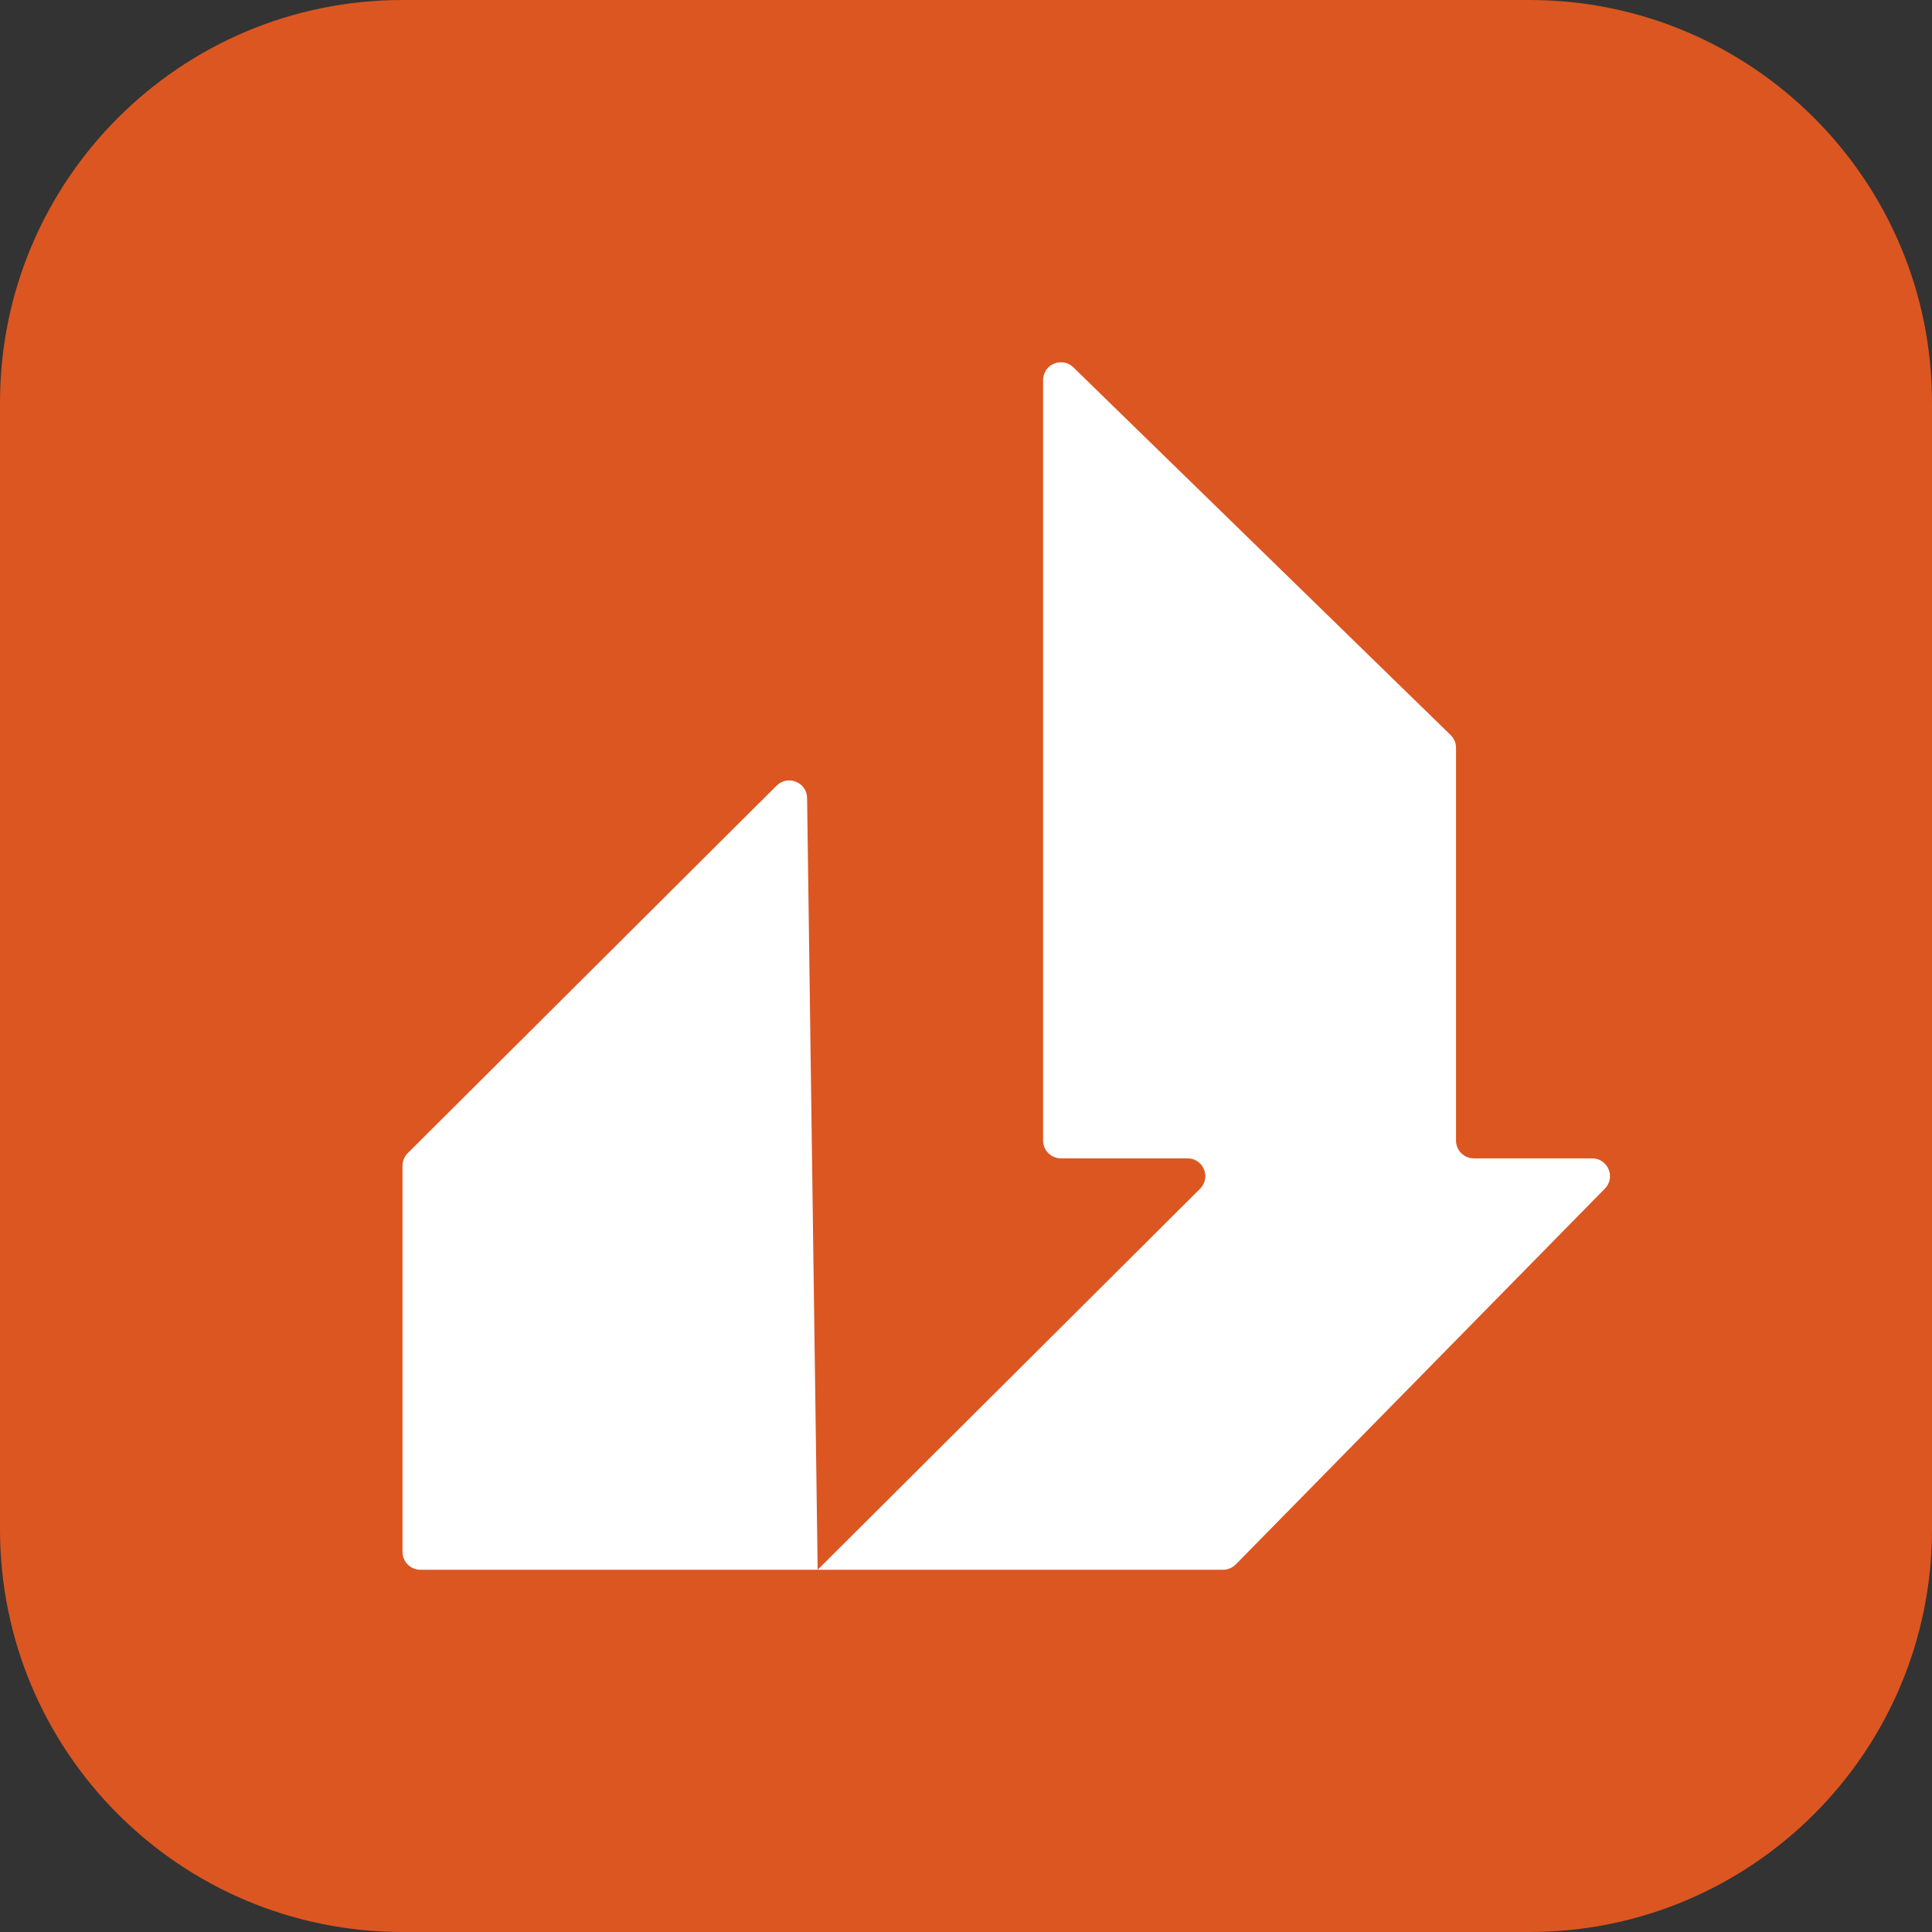 <svg width="32" height="32" viewBox="0 0 32 32" fill="none" xmlns="http://www.w3.org/2000/svg">
<rect x="0" y="0" width="32" height="32" fill="#333333" stroke="none"/>
<g clip-path="url(#clip0_103_23)">
<g clip-path="url(#clip1_103_23)">
<path d="M0 6.667C0 2.985 2.985 0 6.667 0H25.333C29.015 0 32 2.985 32 6.667V25.333C32 29.015 29.015 32 25.333 32H6.667C2.985 32 0 29.015 0 25.333V6.667Z" fill="#DC5621"/>
<path d="M17.277 18.891V6.295C17.277 6.034 17.592 5.902 17.779 6.085L24.027 12.175C24.084 12.23 24.116 12.306 24.116 12.385V18.891C24.116 19.054 24.248 19.186 24.412 19.186H26.37C26.632 19.186 26.765 19.5 26.582 19.687L20.469 25.911C20.413 25.968 20.337 26 20.258 26H13.543H6.962C6.799 26 6.667 25.868 6.667 25.705V19.308C6.667 19.23 6.698 19.155 6.753 19.1L12.863 13.013C13.048 12.829 13.364 12.957 13.368 13.217L13.543 26L19.877 19.689C20.064 19.503 19.932 19.186 19.668 19.186H17.573C17.409 19.186 17.277 19.054 17.277 18.891Z" fill="white"/>
</g>
</g>
<defs>
<clipPath id="clip0_103_23">
<rect width="32" height="32" fill="white"/>
</clipPath>
<clipPath id="clip1_103_23">
<rect width="32" height="32" fill="white"/>
</clipPath>
</defs>
</svg>
